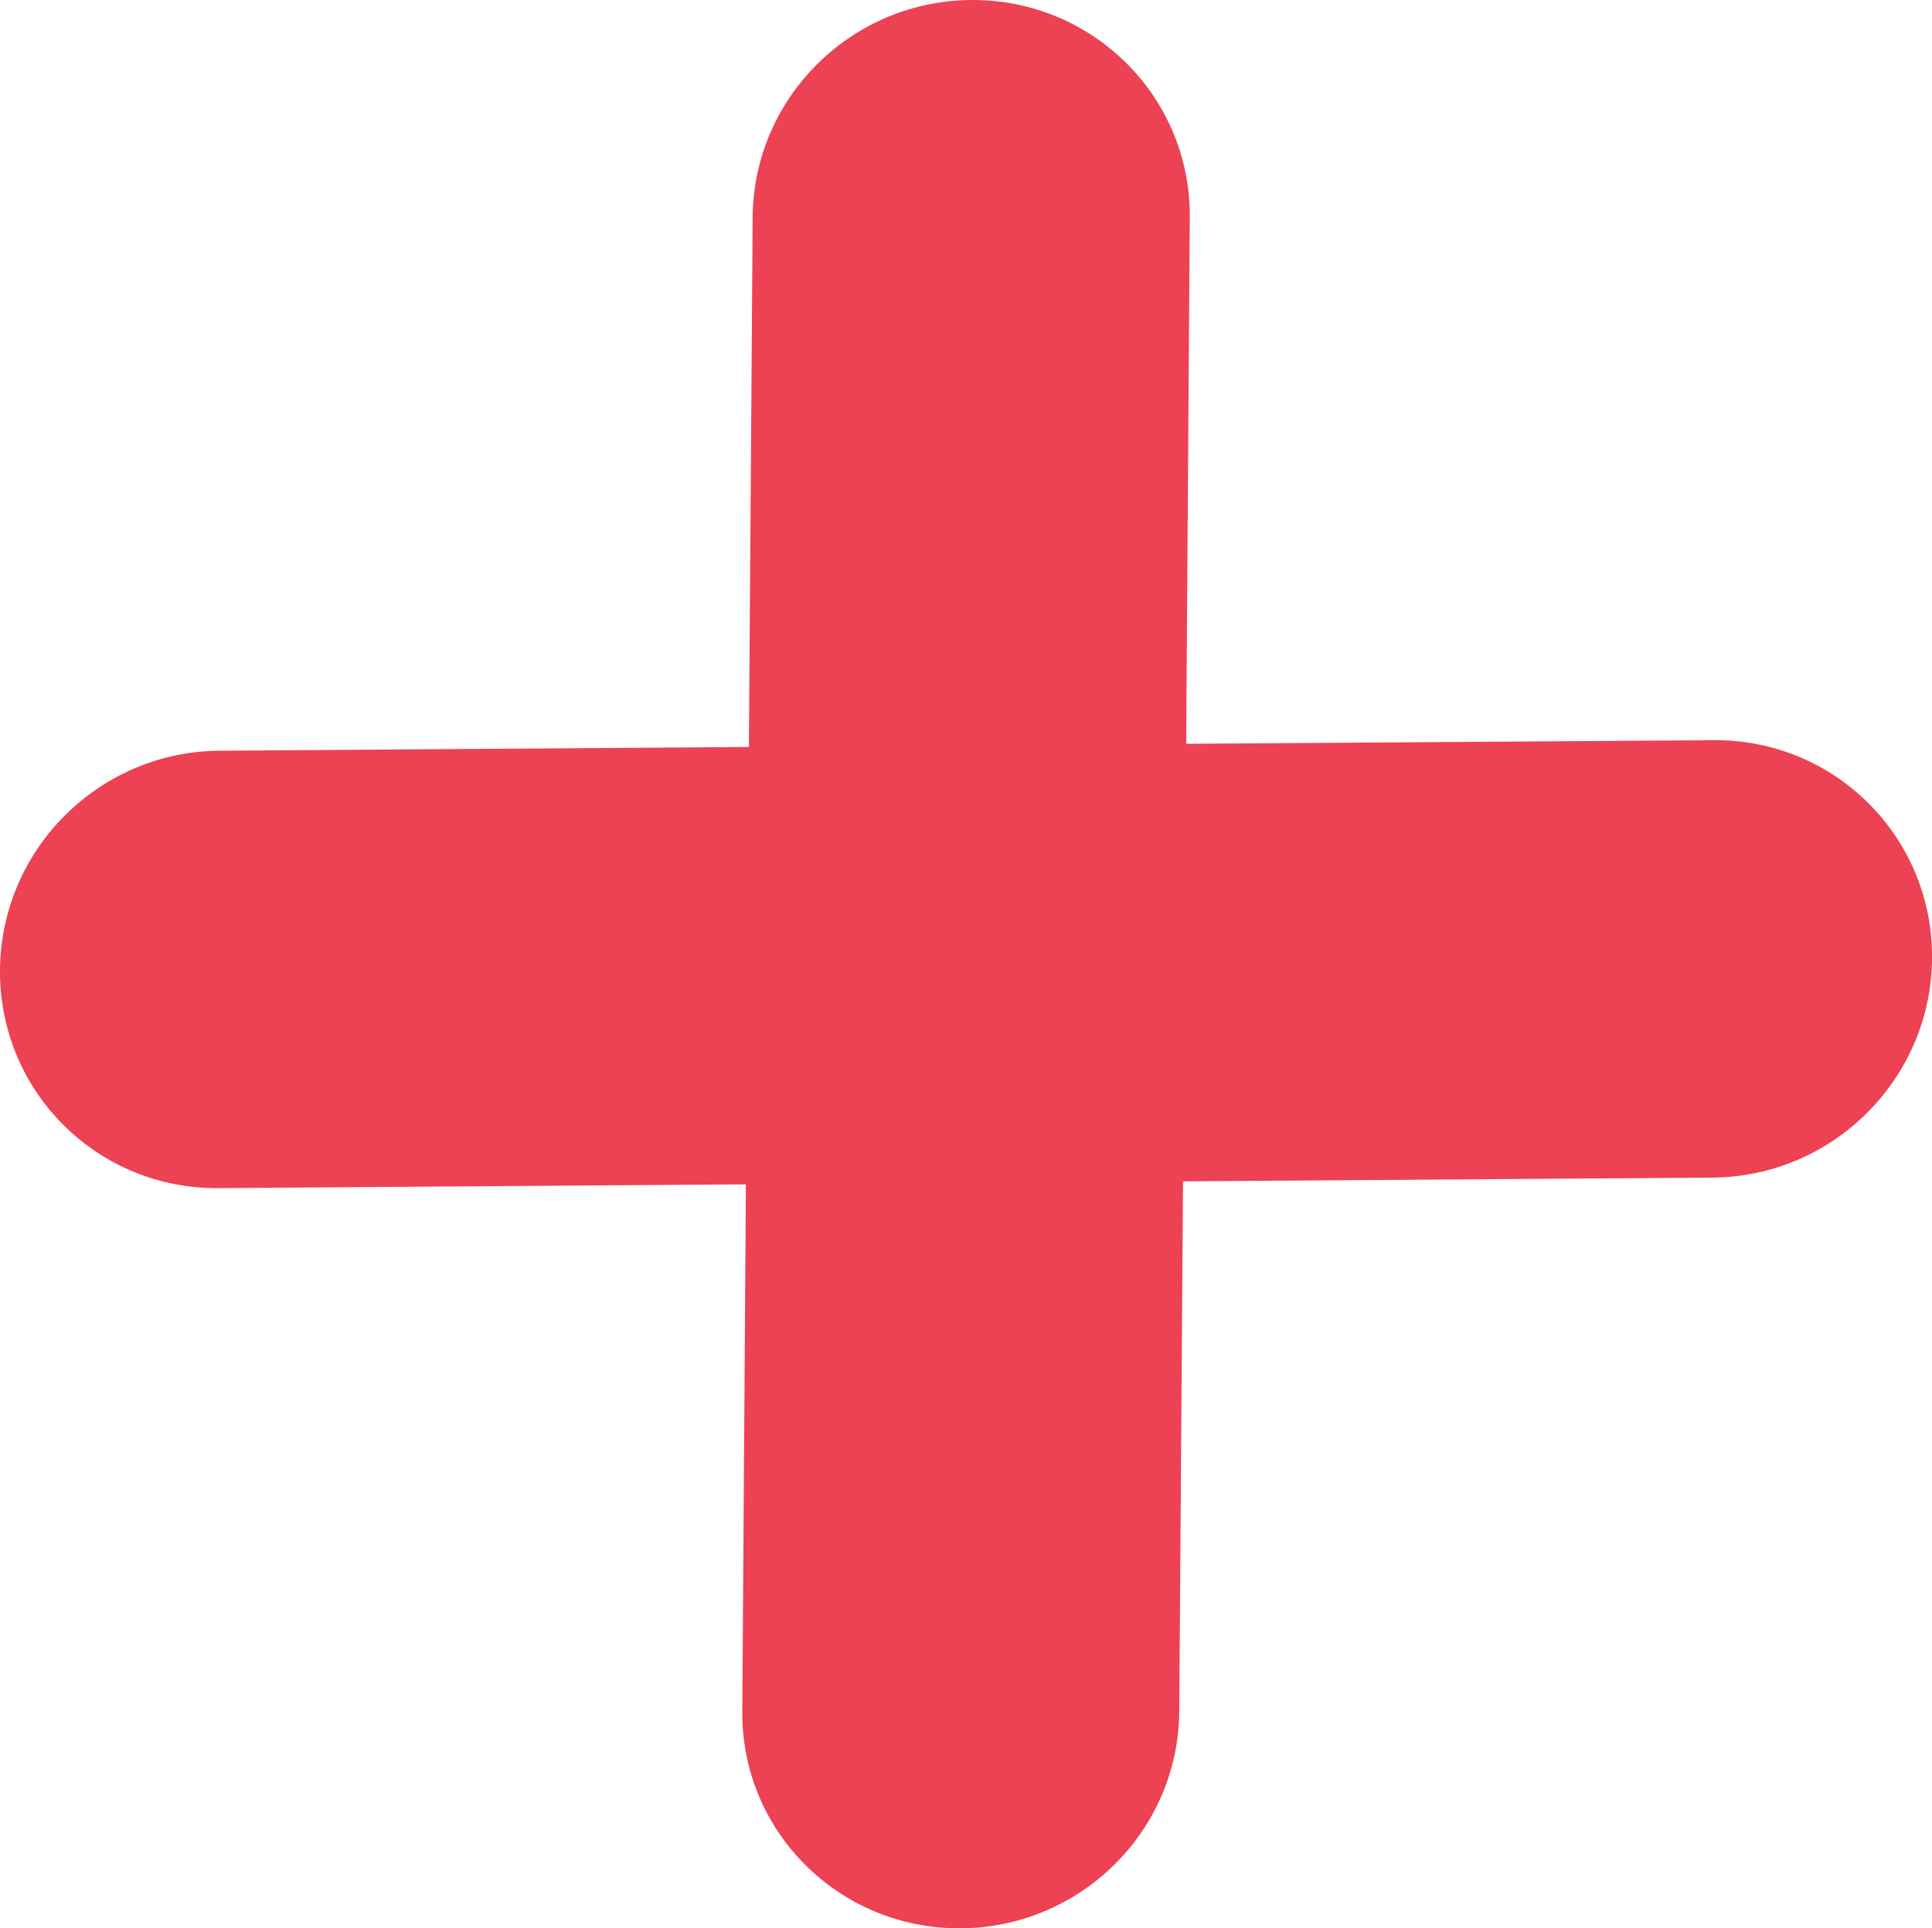 <?xml version="1.0" encoding="UTF-8"?>
<svg xmlns="http://www.w3.org/2000/svg" xmlns:svg="http://www.w3.org/2000/svg" width="122.875" height="122.648" version="1.1" xml:space="preserve">
 <g class="layer">
  <title>Layer 1</title>
  <g id="svg_1">
   <path clip-rule="evenodd" d="m108.99,47.08c7.69,-0.06 13.9,6.12 13.89,13.8c-0.02,7.69 -6.27,13.96 -13.95,14.02l-33.69,0.24l-0.24,33.73c-0.06,7.62 -6.33,13.79 -14.01,13.78c-7.68,-0.01 -13.85,-6.2 -13.78,-13.82l0.23,-33.5l-33.56,0.24c-7.68,0.06 -13.9,-6.12 -13.88,-13.81c0.02,-7.68 6.26,-13.95 13.94,-14.01l33.69,-0.24l0.24,-33.73c0.07,-7.62 6.34,-13.79 14.01,-13.78c7.68,0.01 13.85,6.2 13.79,13.82l-0.23,33.49l33.55,-0.23l0,0z" fill="#ed4154" fill-rule="evenodd" id="svg_2"></path>
  </g>
 </g>
</svg>
